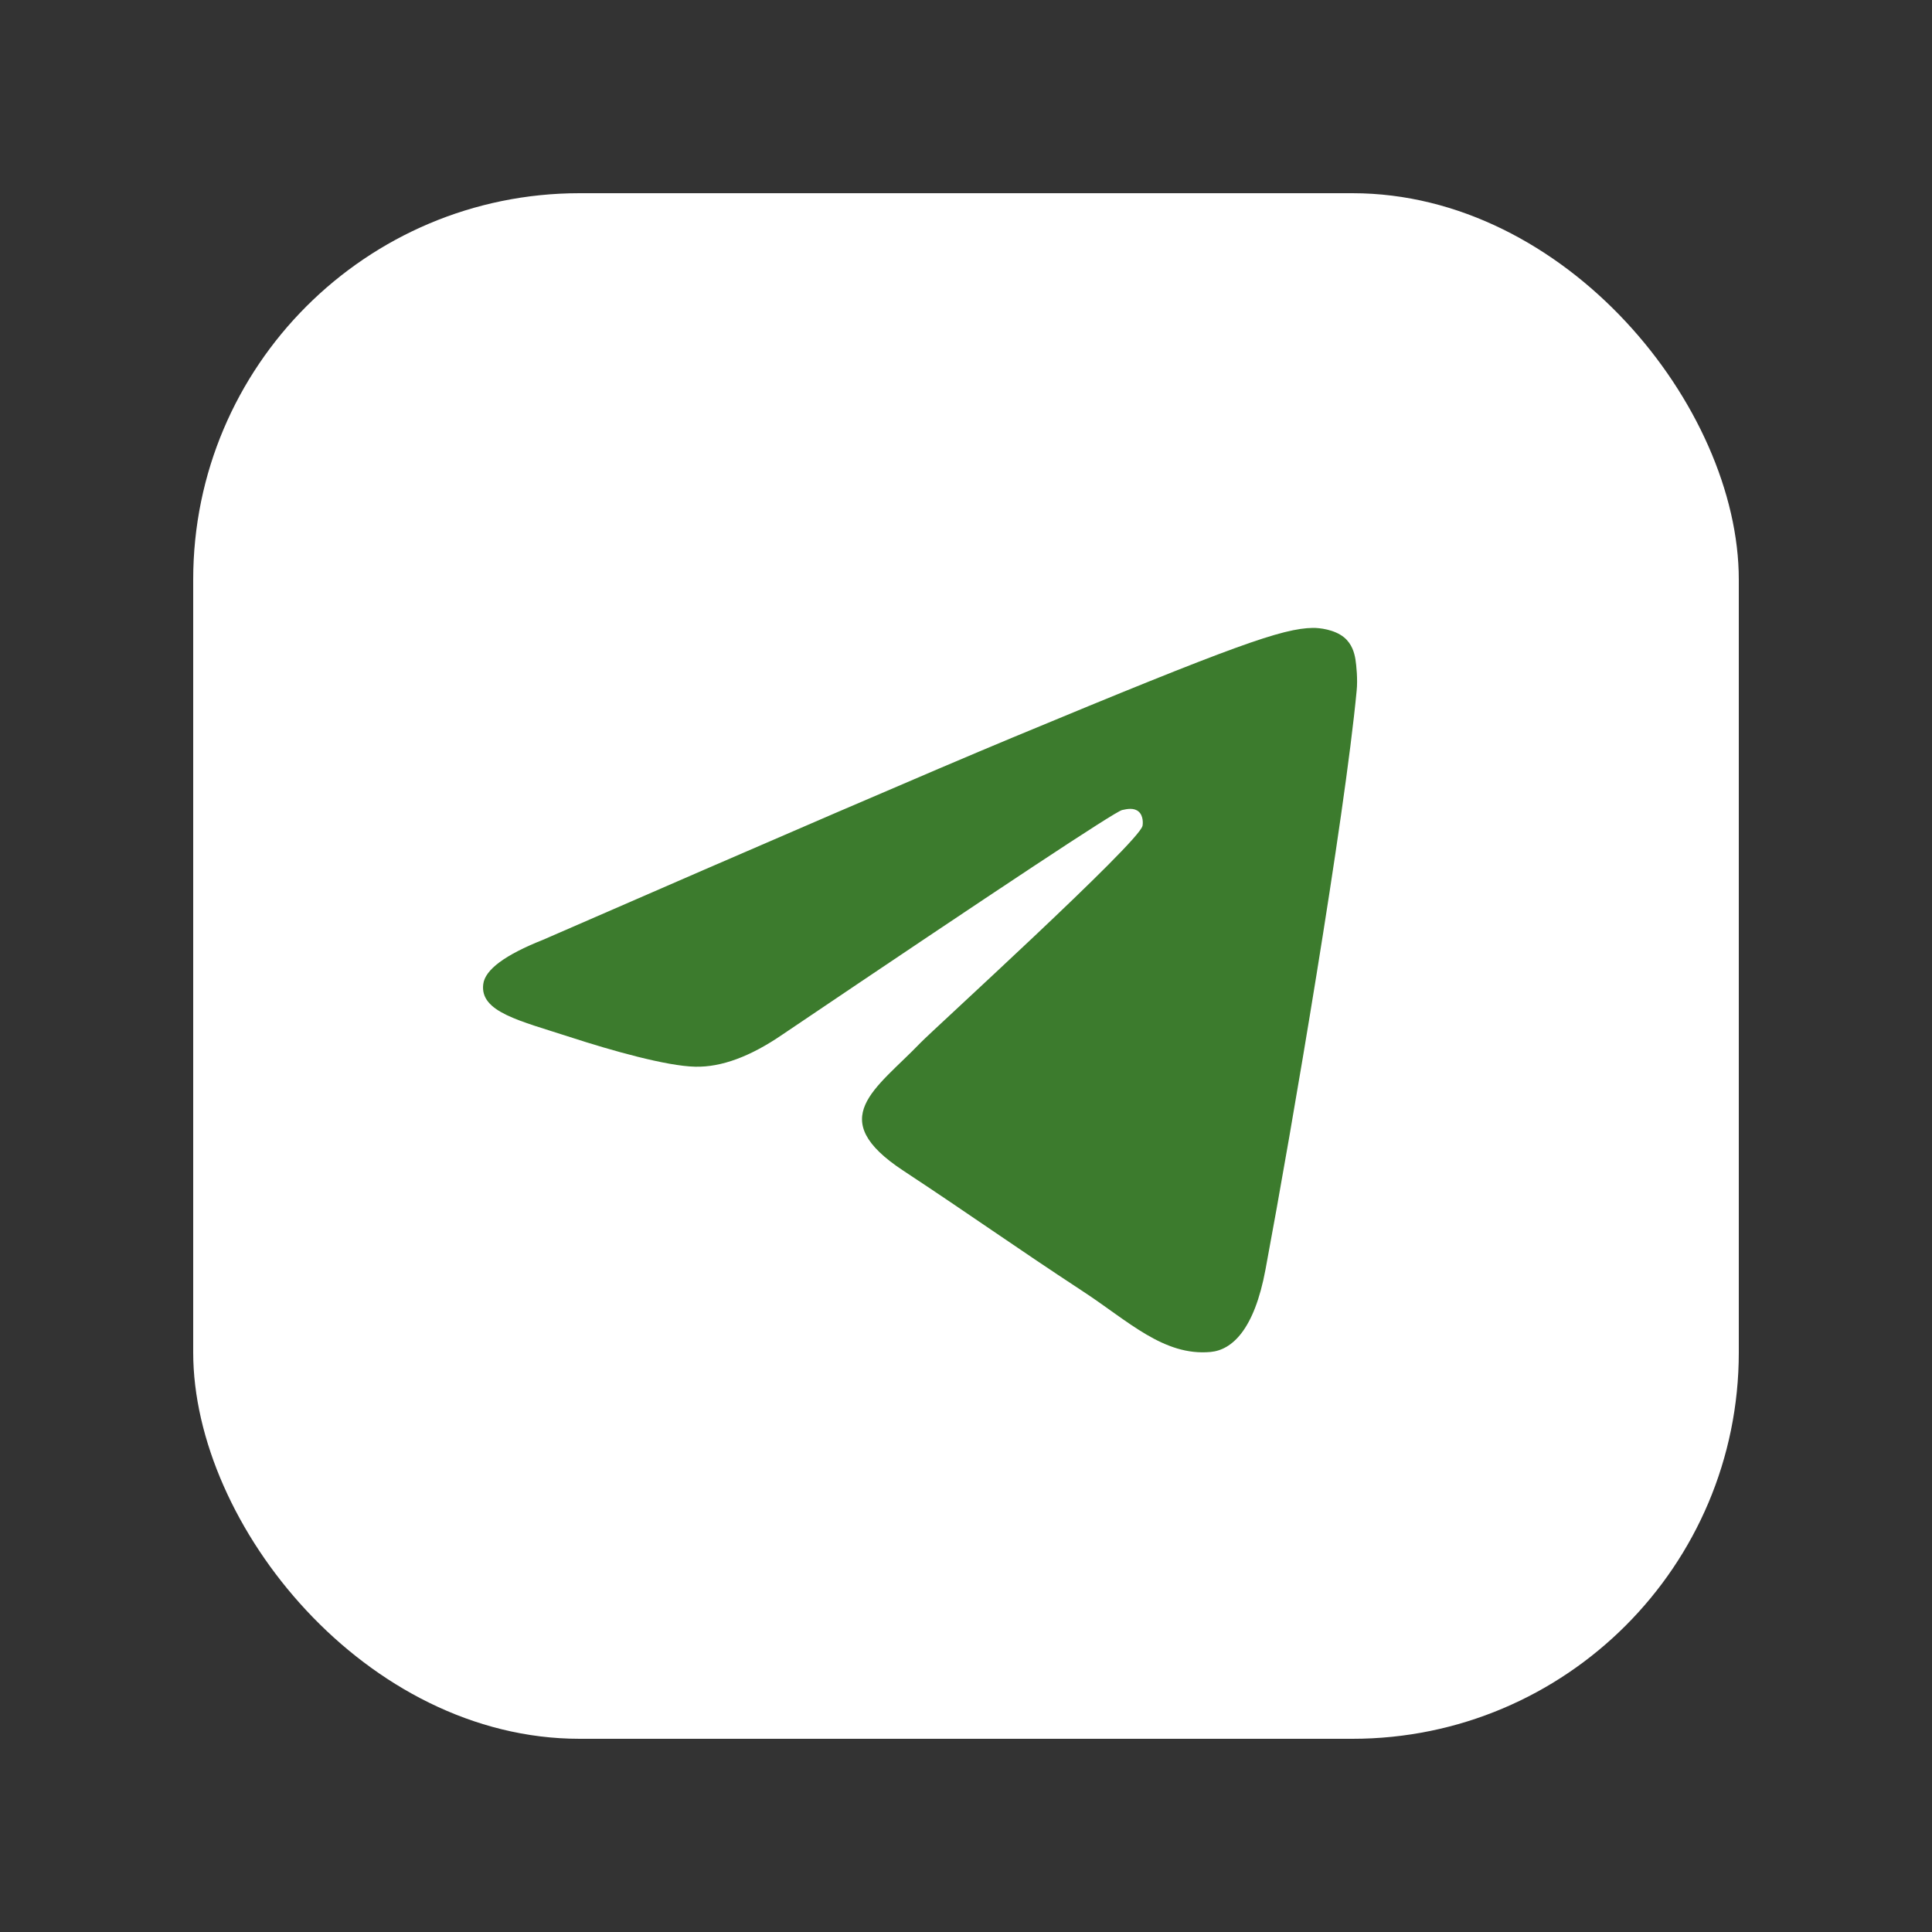 <svg width="40" height="40" viewBox="0 0 40 40" fill="none" xmlns="http://www.w3.org/2000/svg">
<rect x="0" y="0" width="40" height="40" fill="#333333" stroke="none"/>
<rect x="4" y="4" width="32" height="32" rx="8" fill="white"/>
<path d="M11.244 19.457C16.103 17.34 19.342 15.945 20.962 15.271C25.591 13.346 26.552 13.011 27.18 13C27.317 12.998 27.625 13.032 27.825 13.194C27.992 13.331 28.039 13.516 28.062 13.645C28.083 13.775 28.112 14.071 28.088 14.301C27.838 16.936 26.753 23.331 26.201 26.282C25.969 27.531 25.508 27.95 25.063 27.991C24.094 28.08 23.36 27.351 22.422 26.737C20.956 25.775 20.128 25.177 18.704 24.239C17.058 23.155 18.126 22.559 19.063 21.585C19.308 21.33 23.573 17.451 23.654 17.1C23.664 17.056 23.675 16.892 23.576 16.805C23.479 16.718 23.336 16.748 23.232 16.771C23.084 16.805 20.743 18.354 16.202 21.418C15.538 21.874 14.936 22.097 14.395 22.085C13.801 22.073 12.655 21.749 11.804 21.472C10.762 21.133 9.932 20.954 10.005 20.377C10.041 20.077 10.455 19.77 11.244 19.457Z" fill="#3C7B2D"/>
</svg>
